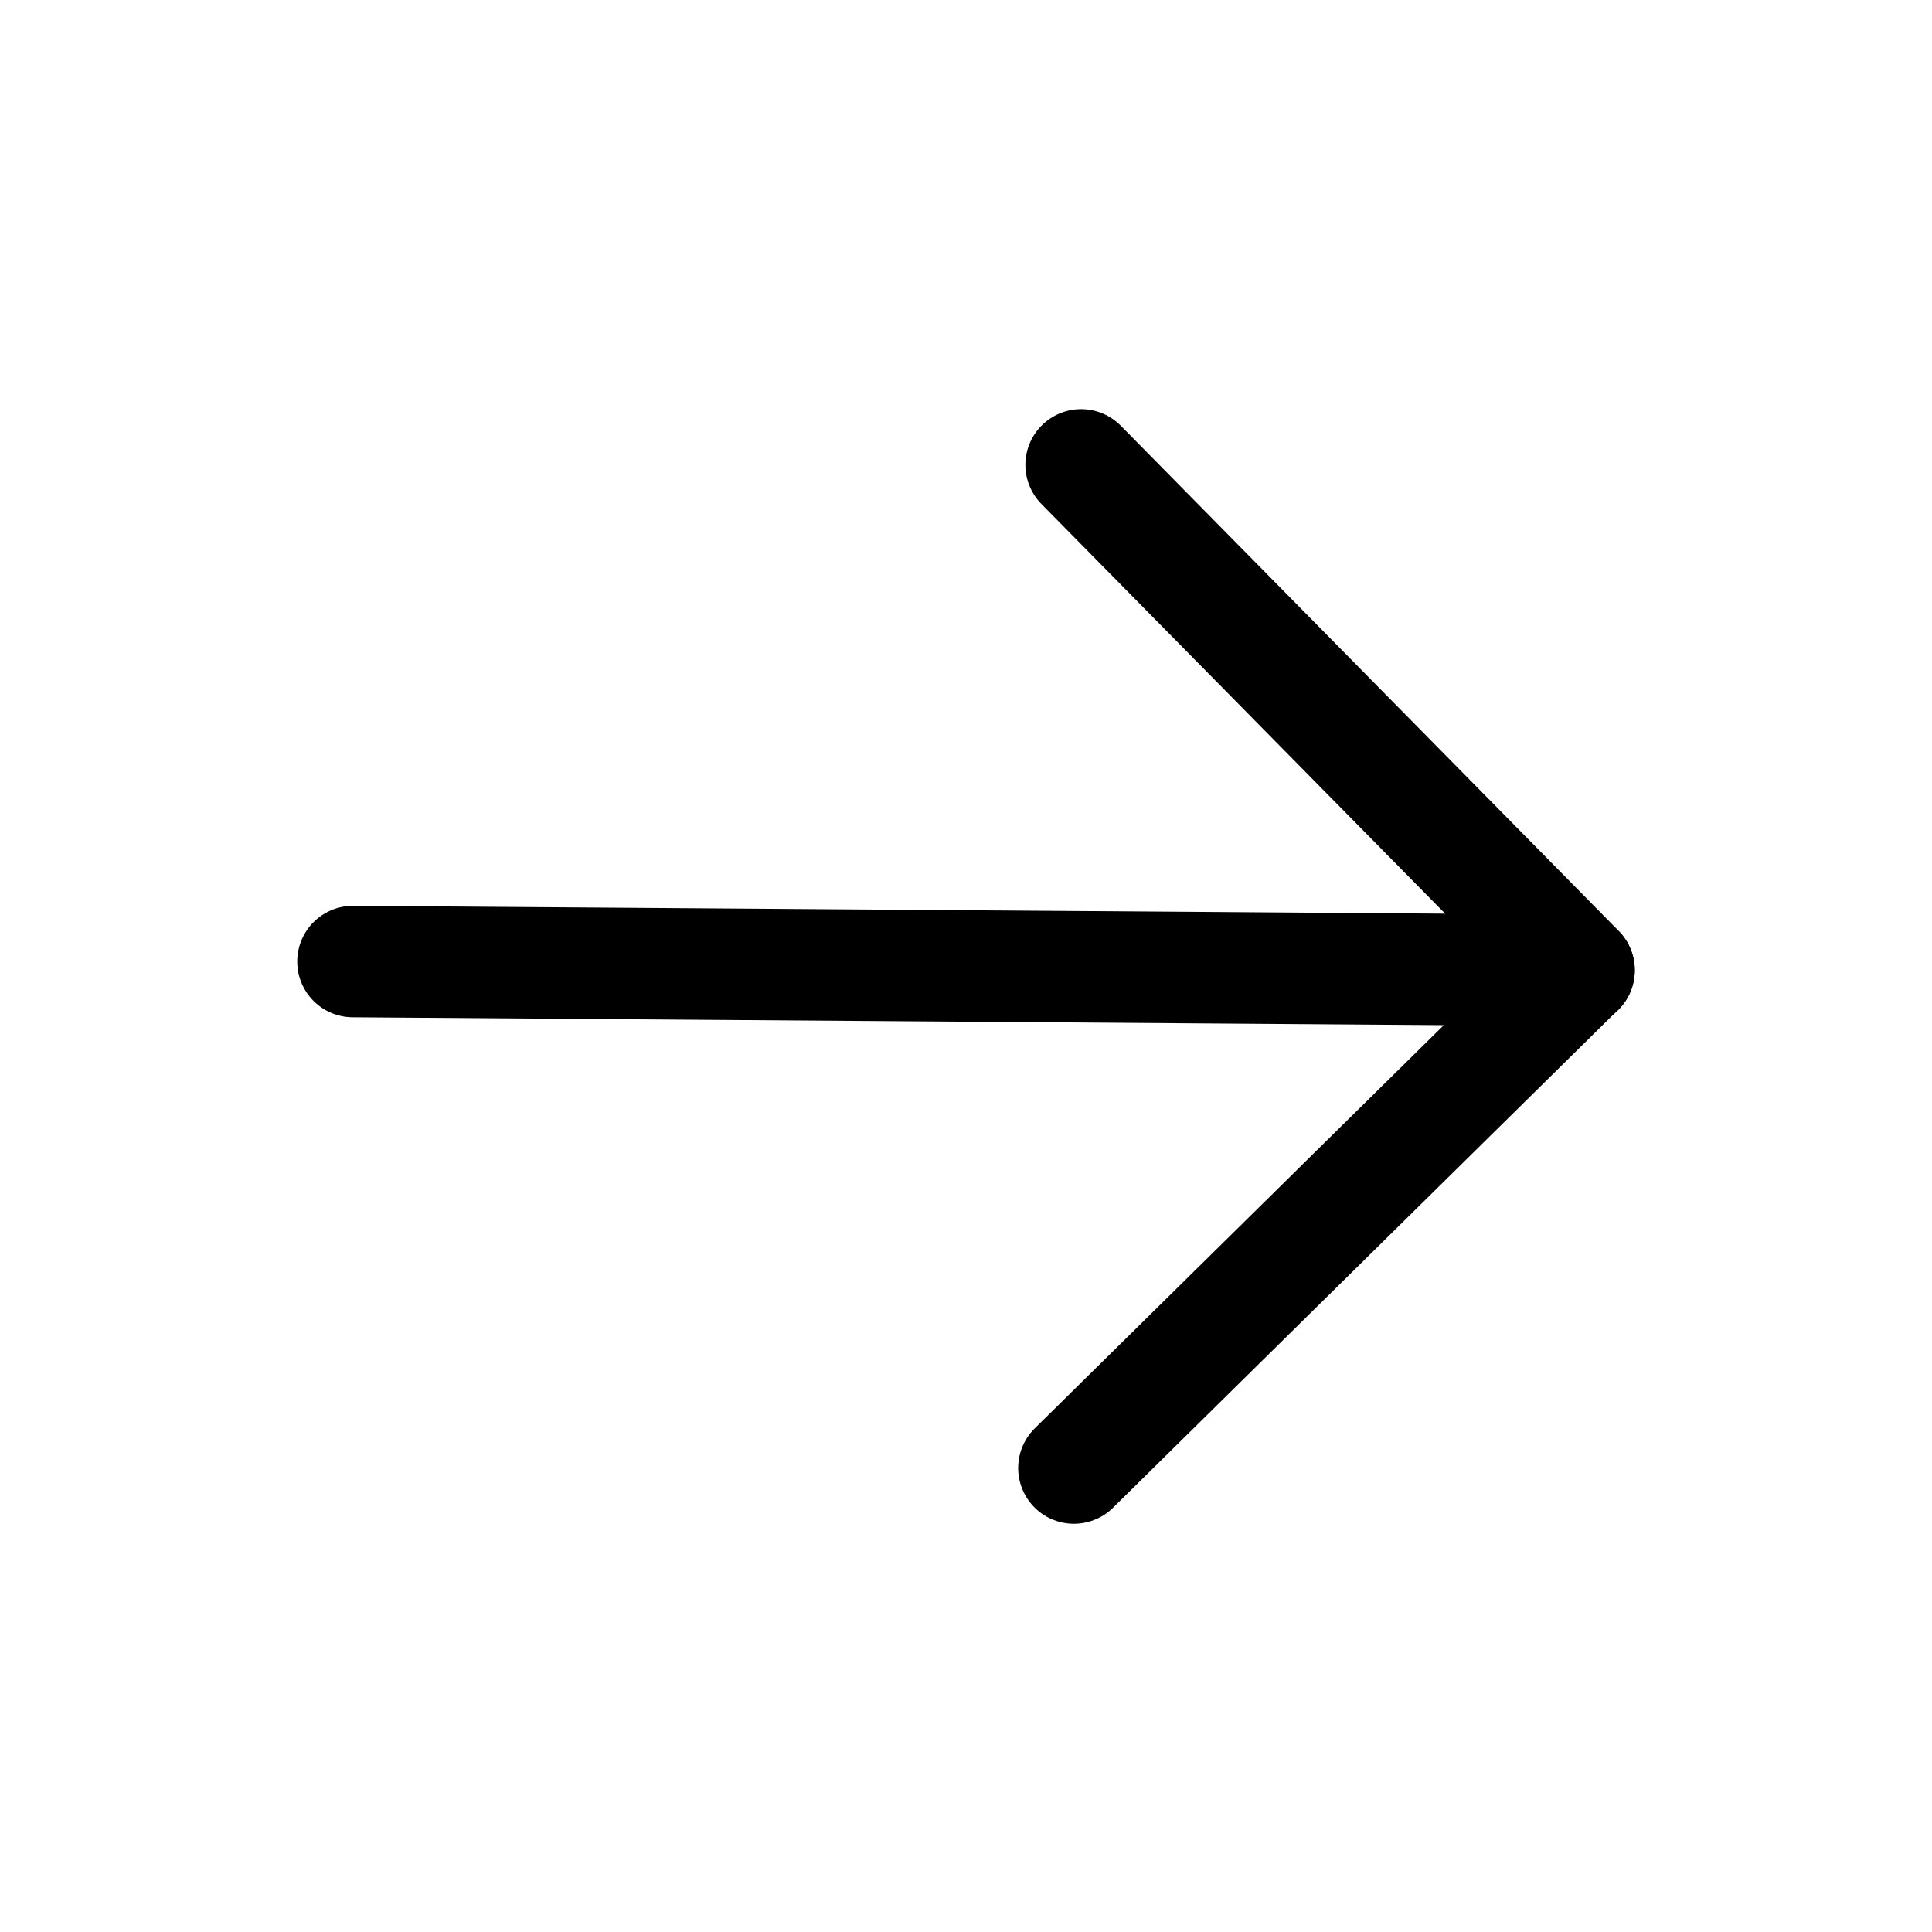 <?xml version="1.0" encoding="UTF-8"?> <svg xmlns="http://www.w3.org/2000/svg" width="26" height="26" viewBox="0 0 26 26" fill="none"><g clip-path="url(#clip0_3310_5270)"><path d="M4.75 12.94L21.25 13.059" stroke="black" stroke-width="1.5" stroke-linecap="round" stroke-linejoin="round"></path><path d="M14.452 19.756L21.25 13.055L14.549 6.256" stroke="black" stroke-width="1.5" stroke-linecap="round" stroke-linejoin="round"></path></g><defs><clipPath id="clip0_3310_5270"><rect width="24" height="24" fill="white" transform="matrix(0.007 -1 -1 -0.007 24.913 25.086)"></rect></clipPath></defs></svg> 